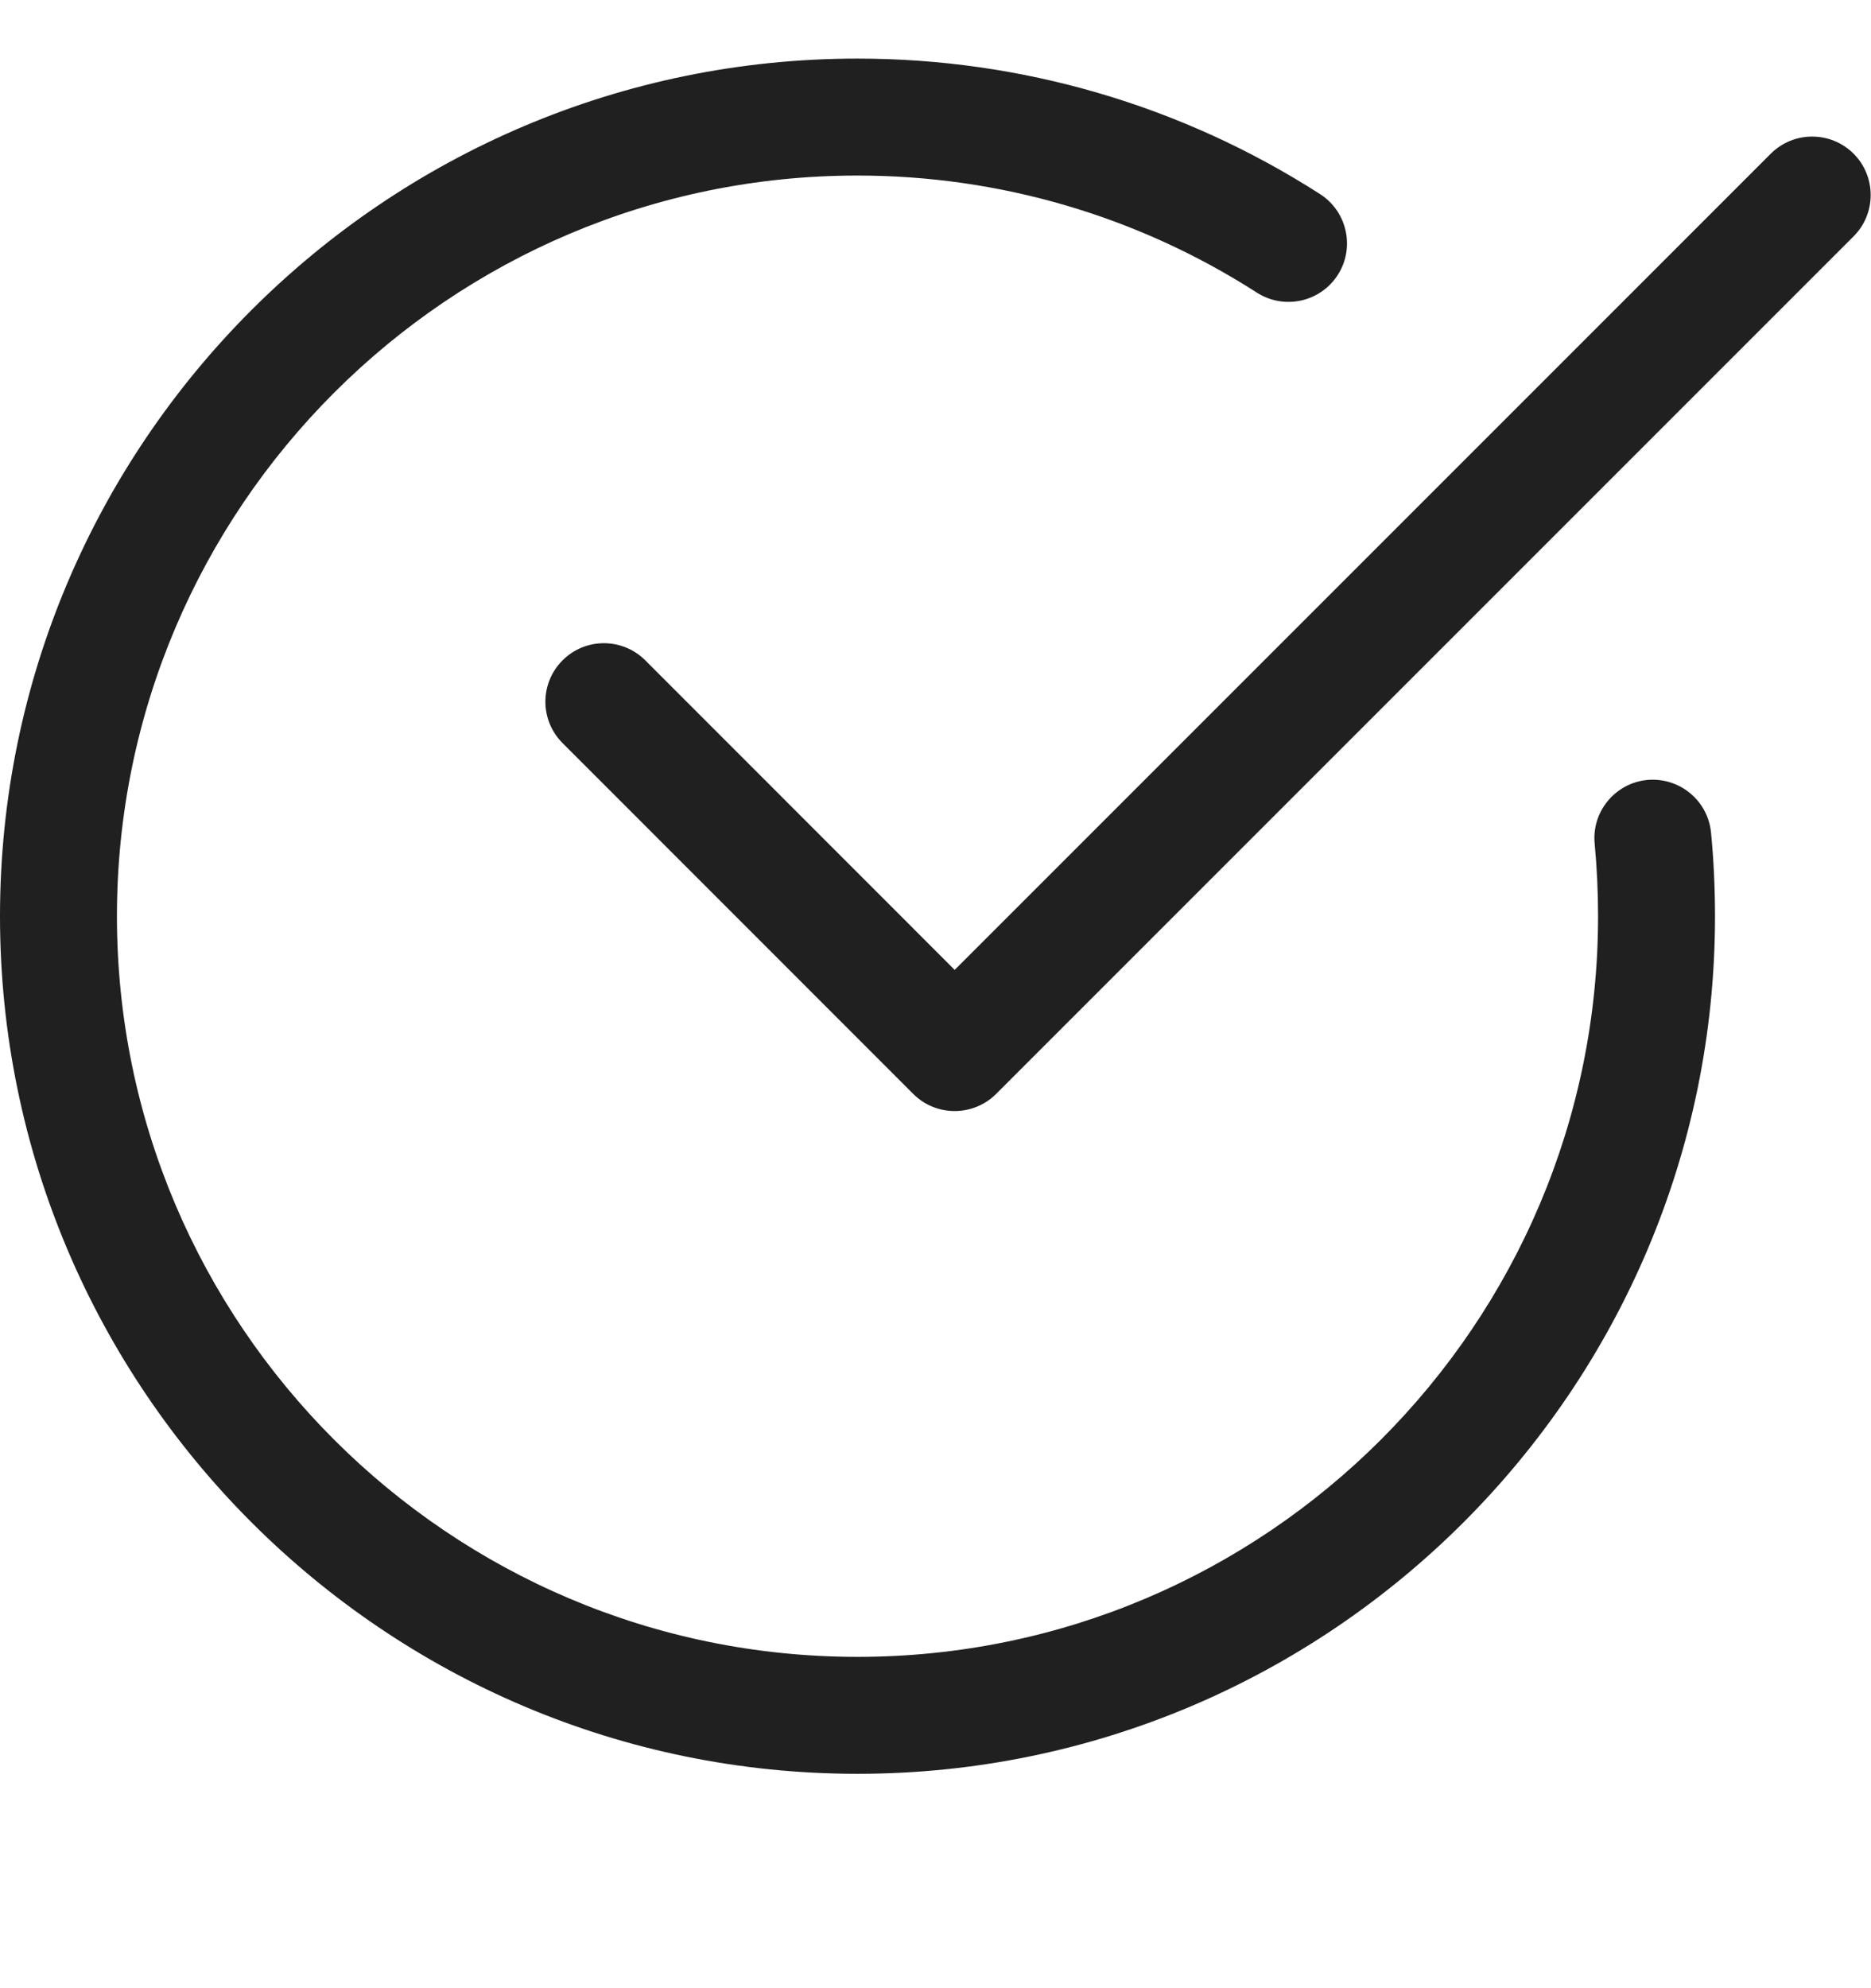<svg width="16" height="17" viewBox="0 0 16 17" fill="none" xmlns="http://www.w3.org/2000/svg">
<g clipPath="url(#clip0_2690_16207)">
<path d="M7.333 15.167C3.29 15.167 0 11.877 0 7.834C0 3.791 3.29 0.501 7.333 0.501C8.739 0.501 10.107 0.901 11.289 1.66C11.521 1.809 11.589 2.119 11.44 2.351C11.29 2.584 10.981 2.651 10.748 2.502C9.728 1.847 8.547 1.501 7.333 1.501C3.841 1.501 1 4.342 1 7.834C1 11.326 3.841 14.167 7.333 14.167C10.825 14.167 13.666 11.326 13.666 7.834C13.666 7.625 13.656 7.418 13.637 7.215C13.61 6.94 13.812 6.696 14.086 6.669C14.362 6.644 14.605 6.844 14.632 7.119C14.655 7.356 14.666 7.595 14.666 7.834C14.666 11.877 11.376 15.167 7.333 15.167Z" fill="#202020"/>
<path d="M8.164 9.5C8.036 9.5 7.908 9.452 7.81 9.354L4.811 6.354C4.615 6.158 4.615 5.842 4.811 5.646C5.006 5.451 5.322 5.451 5.518 5.646L8.164 8.293L15.143 1.314C15.339 1.119 15.655 1.119 15.851 1.314C16.046 1.509 16.046 1.826 15.851 2.021L8.518 9.354C8.424 9.448 8.296 9.5 8.164 9.5Z" fill="#202020"/>
</g>
<defs>
<clipPath id="clip0_2690_16207">
<rect width="16" height="16" fill="white" transform="translate(0 0.5)"/>
</clipPath>
</defs>
</svg>
